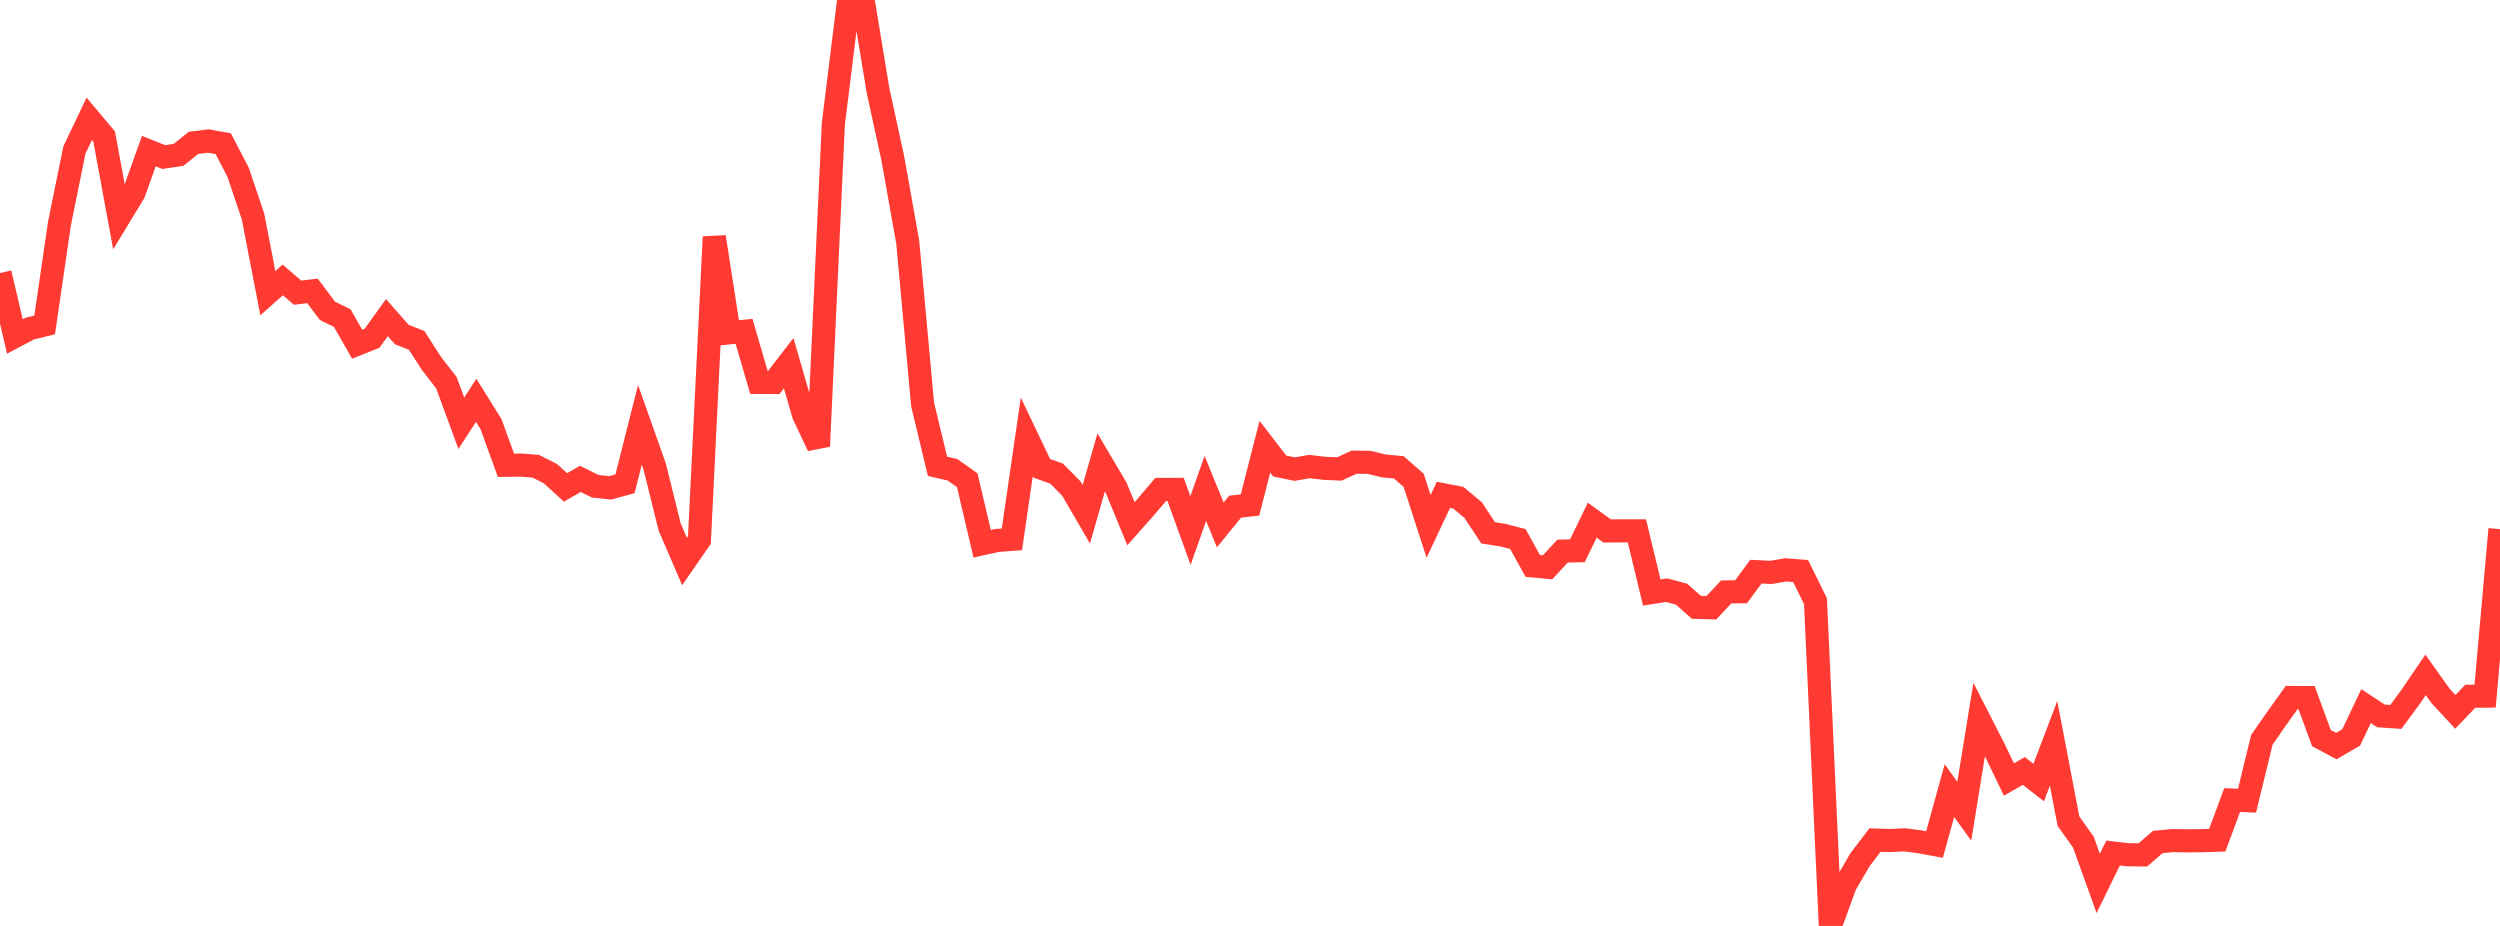 <?xml version="1.0" standalone="no"?>
<!DOCTYPE svg PUBLIC "-//W3C//DTD SVG 1.1//EN" "http://www.w3.org/Graphics/SVG/1.1/DTD/svg11.dtd">

<svg width="135" height="50" viewBox="0 0 135 50" preserveAspectRatio="none" 
  xmlns="http://www.w3.org/2000/svg"
  xmlns:xlink="http://www.w3.org/1999/xlink">


<polyline points="0.0, 14.747 0.804, 18.168 1.607, 17.744 2.411, 17.545 3.214, 12.051 4.018, 8.1 4.821, 6.416 5.625, 7.372 6.429, 11.737 7.232, 10.414 8.036, 8.159 8.839, 8.481 9.643, 8.363 10.446, 7.714 11.25, 7.615 12.054, 7.759 12.857, 9.301 13.661, 11.681 14.464, 15.831 15.268, 15.118 16.071, 15.805 16.875, 15.709 17.679, 16.783 18.482, 17.178 19.286, 18.588 20.089, 18.268 20.893, 17.152 21.696, 18.064 22.5, 18.383 23.304, 19.634 24.107, 20.668 24.911, 22.856 25.714, 21.618 26.518, 22.91 27.321, 25.125 28.125, 25.116 28.929, 25.176 29.732, 25.582 30.536, 26.32 31.339, 25.86 32.143, 26.258 32.946, 26.344 33.75, 26.125 34.554, 22.943 35.357, 25.208 36.161, 28.456 36.964, 30.32 37.768, 29.157 38.571, 12.792 39.375, 17.974 40.179, 17.891 40.982, 20.65 41.786, 20.653 42.589, 19.611 43.393, 22.389 44.196, 24.095 45.0, 6.696 45.804, 0.202 46.607, 0.0 47.411, 4.873 48.214, 8.566 49.018, 13.081 49.821, 21.841 50.625, 25.18 51.429, 25.367 52.232, 25.932 53.036, 29.364 53.839, 29.185 54.643, 29.124 55.446, 23.598 56.25, 25.285 57.054, 25.575 57.857, 26.385 58.661, 27.768 59.464, 24.969 60.268, 26.331 61.071, 28.281 61.875, 27.375 62.679, 26.429 63.482, 26.428 64.286, 28.647 65.089, 26.375 65.893, 28.345 66.696, 27.36 67.5, 27.268 68.304, 24.125 69.107, 25.166 69.911, 25.332 70.714, 25.194 71.518, 25.29 72.321, 25.324 73.125, 24.957 73.929, 24.967 74.732, 25.161 75.536, 25.235 76.339, 25.939 77.143, 28.423 77.946, 26.721 78.75, 26.876 79.554, 27.549 80.357, 28.771 81.161, 28.898 81.964, 29.108 82.768, 30.559 83.571, 30.634 84.375, 29.761 85.179, 29.743 85.982, 28.089 86.786, 28.672 87.589, 28.665 88.393, 28.667 89.196, 31.995 90.0, 31.87 90.804, 32.086 91.607, 32.796 92.411, 32.819 93.214, 31.964 94.018, 31.954 94.821, 30.868 95.625, 30.91 96.429, 30.772 97.232, 30.835 98.036, 32.461 98.839, 50.0 99.643, 47.79 100.446, 46.418 101.25, 45.363 102.054, 45.39 102.857, 45.35 103.661, 45.457 104.464, 45.604 105.268, 42.692 106.071, 43.806 106.875, 38.852 107.679, 40.426 108.482, 42.093 109.286, 41.633 110.089, 42.256 110.893, 40.141 111.696, 44.343 112.5, 45.471 113.304, 47.703 114.107, 46.063 114.911, 46.156 115.714, 46.166 116.518, 45.469 117.321, 45.392 118.125, 45.405 118.929, 45.398 119.732, 45.371 120.536, 43.204 121.339, 43.237 122.143, 39.945 122.946, 38.79 123.75, 37.666 124.554, 37.669 125.357, 39.856 126.161, 40.286 126.964, 39.82 127.768, 38.131 128.571, 38.659 129.375, 38.713 130.179, 37.623 130.982, 36.443 131.786, 37.575 132.589, 38.439 133.393, 37.599 134.196, 37.591 135.0, 28.573" fill="none" stroke="#ff3a33" stroke-width="1.25"/>

</svg>